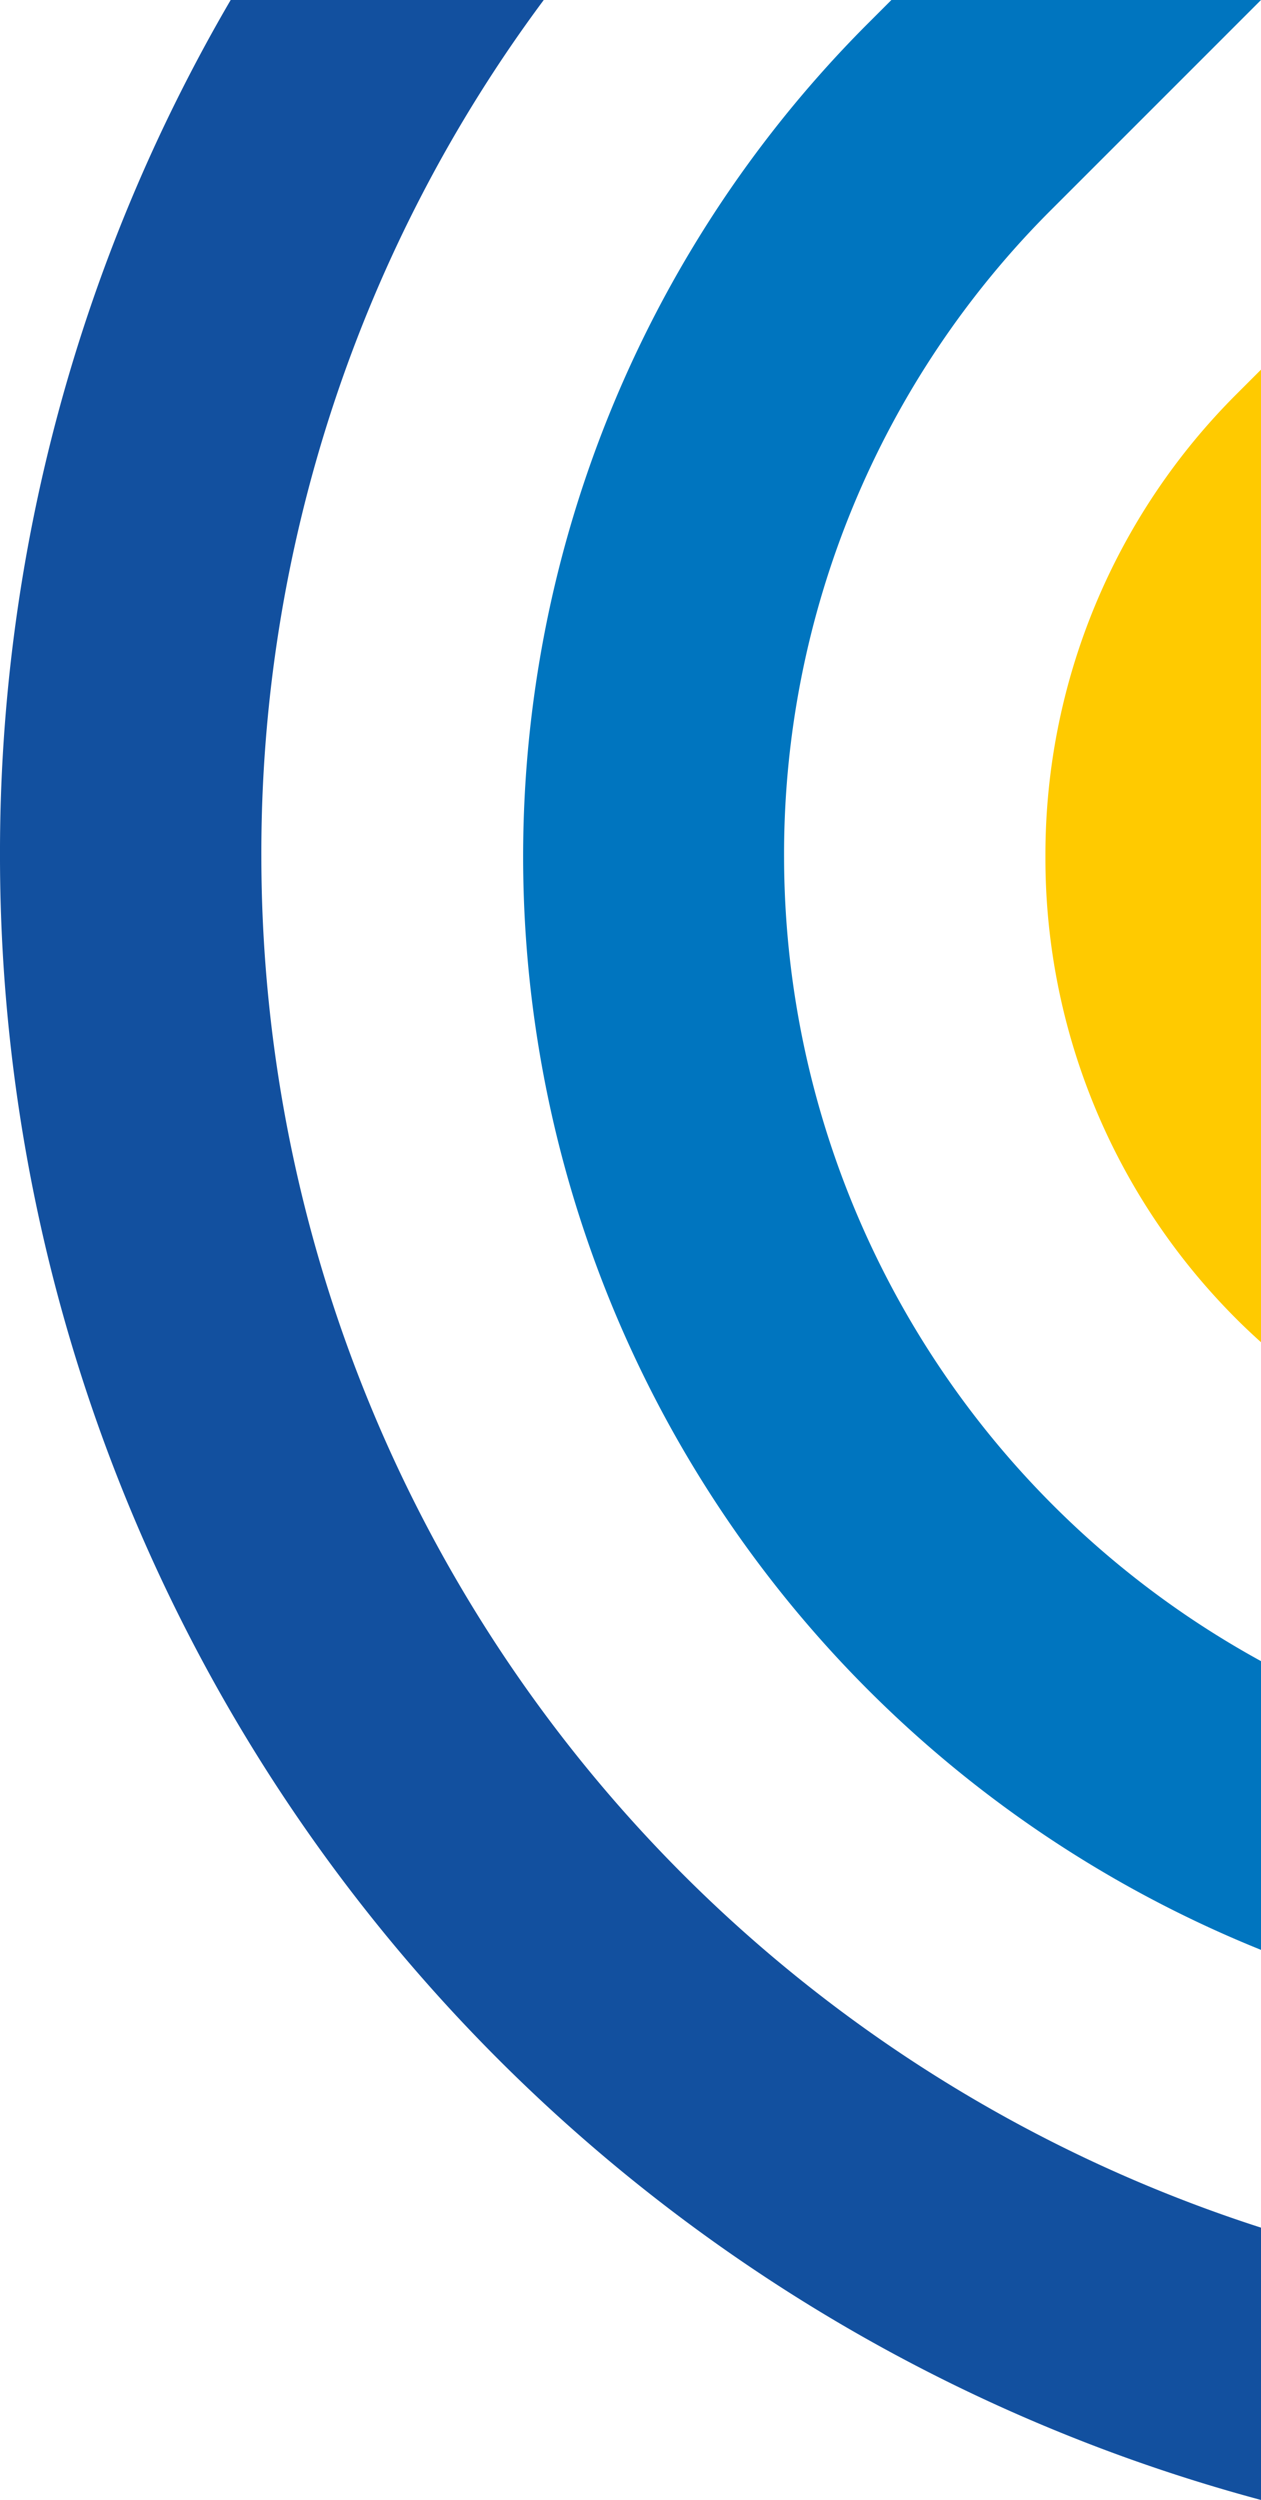 <?xml version="1.0" encoding="UTF-8"?> <svg xmlns="http://www.w3.org/2000/svg" width="221.696" height="439.489" viewBox="0 0 221.696 439.489"><g id="Group_333" data-name="Group 333" transform="translate(-1617.061)"><path id="Path_415" data-name="Path 415" d="M1788.584,150.585a160.049,160.049,0,0,1,47.188-113.922L1872.434,0h-64.981l-4.172,4.171a207.239,207.239,0,0,0,69.153,338.609v-50.76a161.443,161.443,0,0,1-83.849-141.436Z" transform="translate(-33.677)" fill="#0075bf"></path><path id="Path_416" data-name="Path 416" d="M1868.209,174.4a114.411,114.411,0,0,0,33.73,81.432c1.359,1.359,2.757,2.662,4.172,3.942V88.794l-4.172,4.172A114.409,114.409,0,0,0,1868.209,174.4Z" transform="translate(-67.353 -23.813)" fill="#ffca00"></path><path id="Path_417" data-name="Path 417" d="M1663.01,150.585A251.092,251.092,0,0,1,1712.656,0h-55.04a297.16,297.16,0,0,0-40.555,150.585,299.252,299.252,0,0,0,221.7,288.9V391.612A253.342,253.342,0,0,1,1663.01,150.585Z" transform="translate(0)" fill="#12509f"></path></g></svg> 
